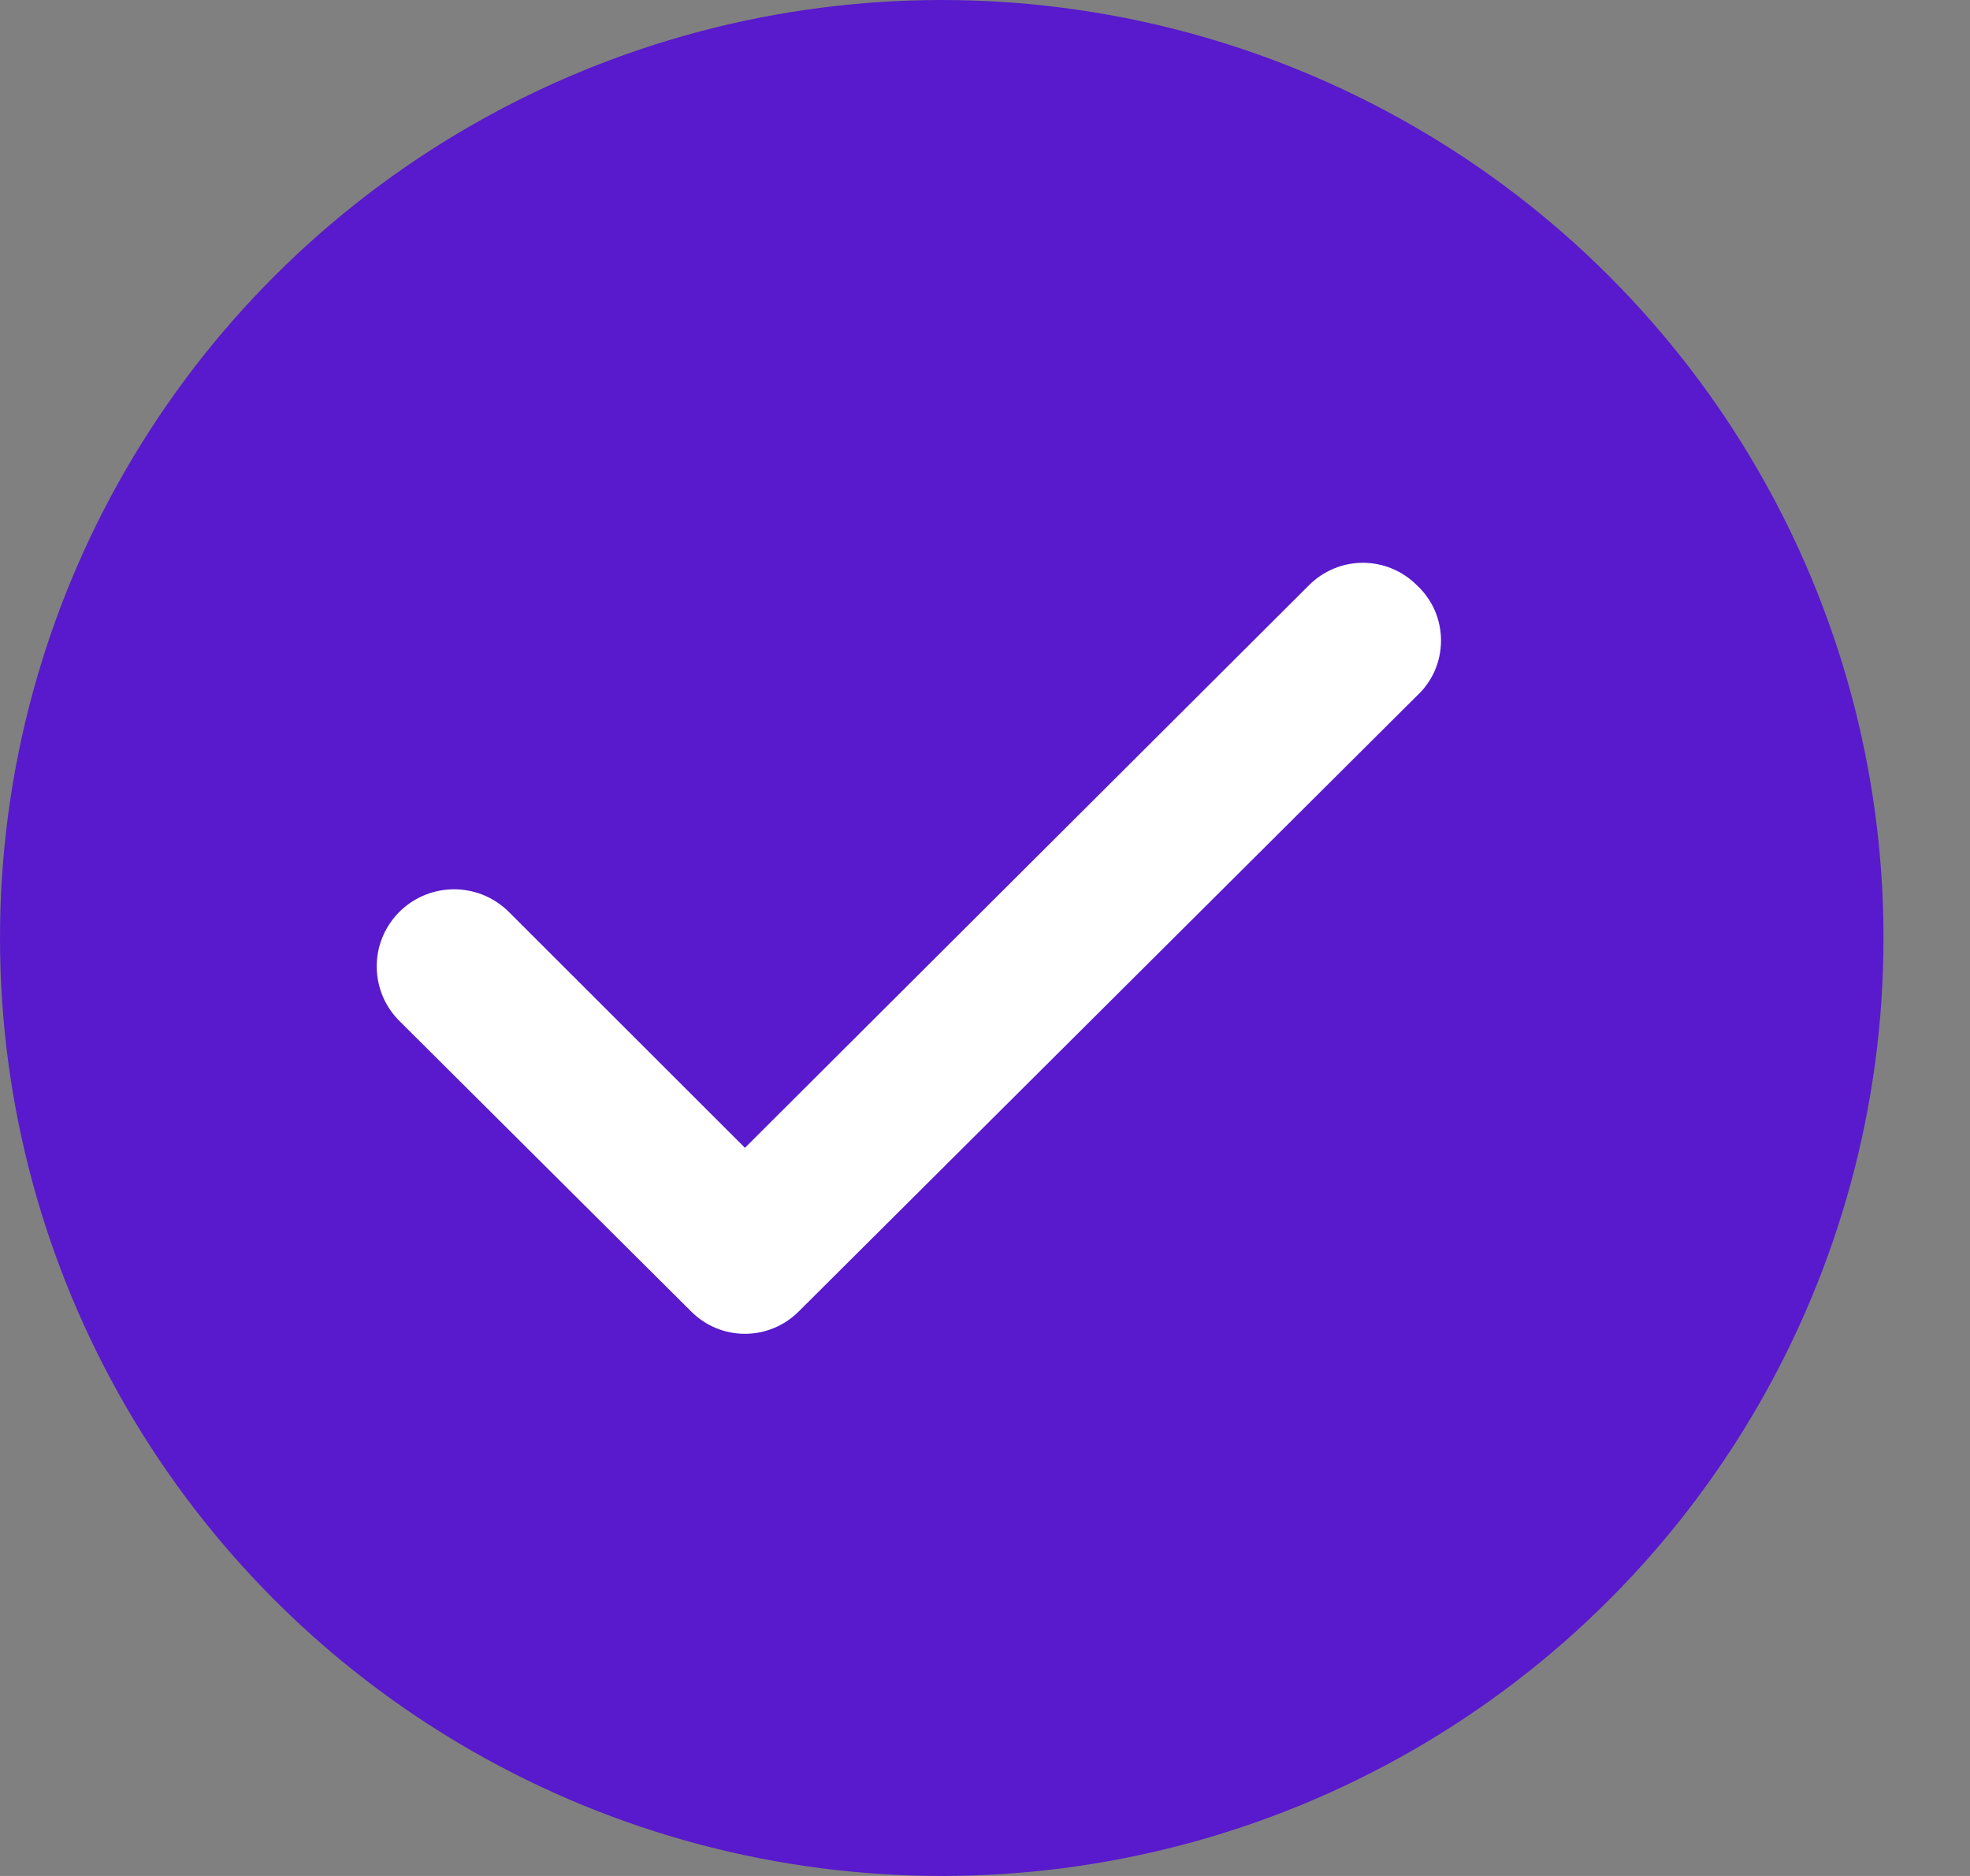 <svg width="21" height="20" viewBox="0 0 21 20" fill="none" xmlns="http://www.w3.org/2000/svg">
<rect x="0" y="0" width="21" height="20" fill="#808080" stroke="none"/>
<ellipse cx="10.039" cy="10" rx="10.039" ry="10" fill="#581ACC"/>
<path d="M15.102 6.238C15.027 6.162 14.937 6.103 14.839 6.062C14.741 6.021 14.635 6 14.528 6C14.422 6 14.316 6.021 14.218 6.062C14.12 6.103 14.03 6.162 13.955 6.238L7.941 12.237L5.414 9.712C5.336 9.637 5.244 9.578 5.143 9.538C5.042 9.499 4.935 9.479 4.826 9.481C4.718 9.483 4.611 9.506 4.512 9.549C4.412 9.592 4.323 9.654 4.247 9.732C4.172 9.81 4.113 9.901 4.073 10.002C4.033 10.102 4.014 10.209 4.016 10.317C4.018 10.425 4.041 10.532 4.084 10.631C4.127 10.73 4.19 10.819 4.267 10.894L7.368 13.982C7.443 14.057 7.532 14.117 7.63 14.158C7.729 14.199 7.834 14.22 7.941 14.22C8.047 14.22 8.153 14.199 8.251 14.158C8.35 14.117 8.439 14.057 8.514 13.982L15.102 7.42C15.184 7.345 15.249 7.253 15.294 7.152C15.338 7.05 15.361 6.94 15.361 6.829C15.361 6.718 15.338 6.608 15.294 6.506C15.249 6.405 15.184 6.313 15.102 6.238Z" fill="white"/>
</svg>
